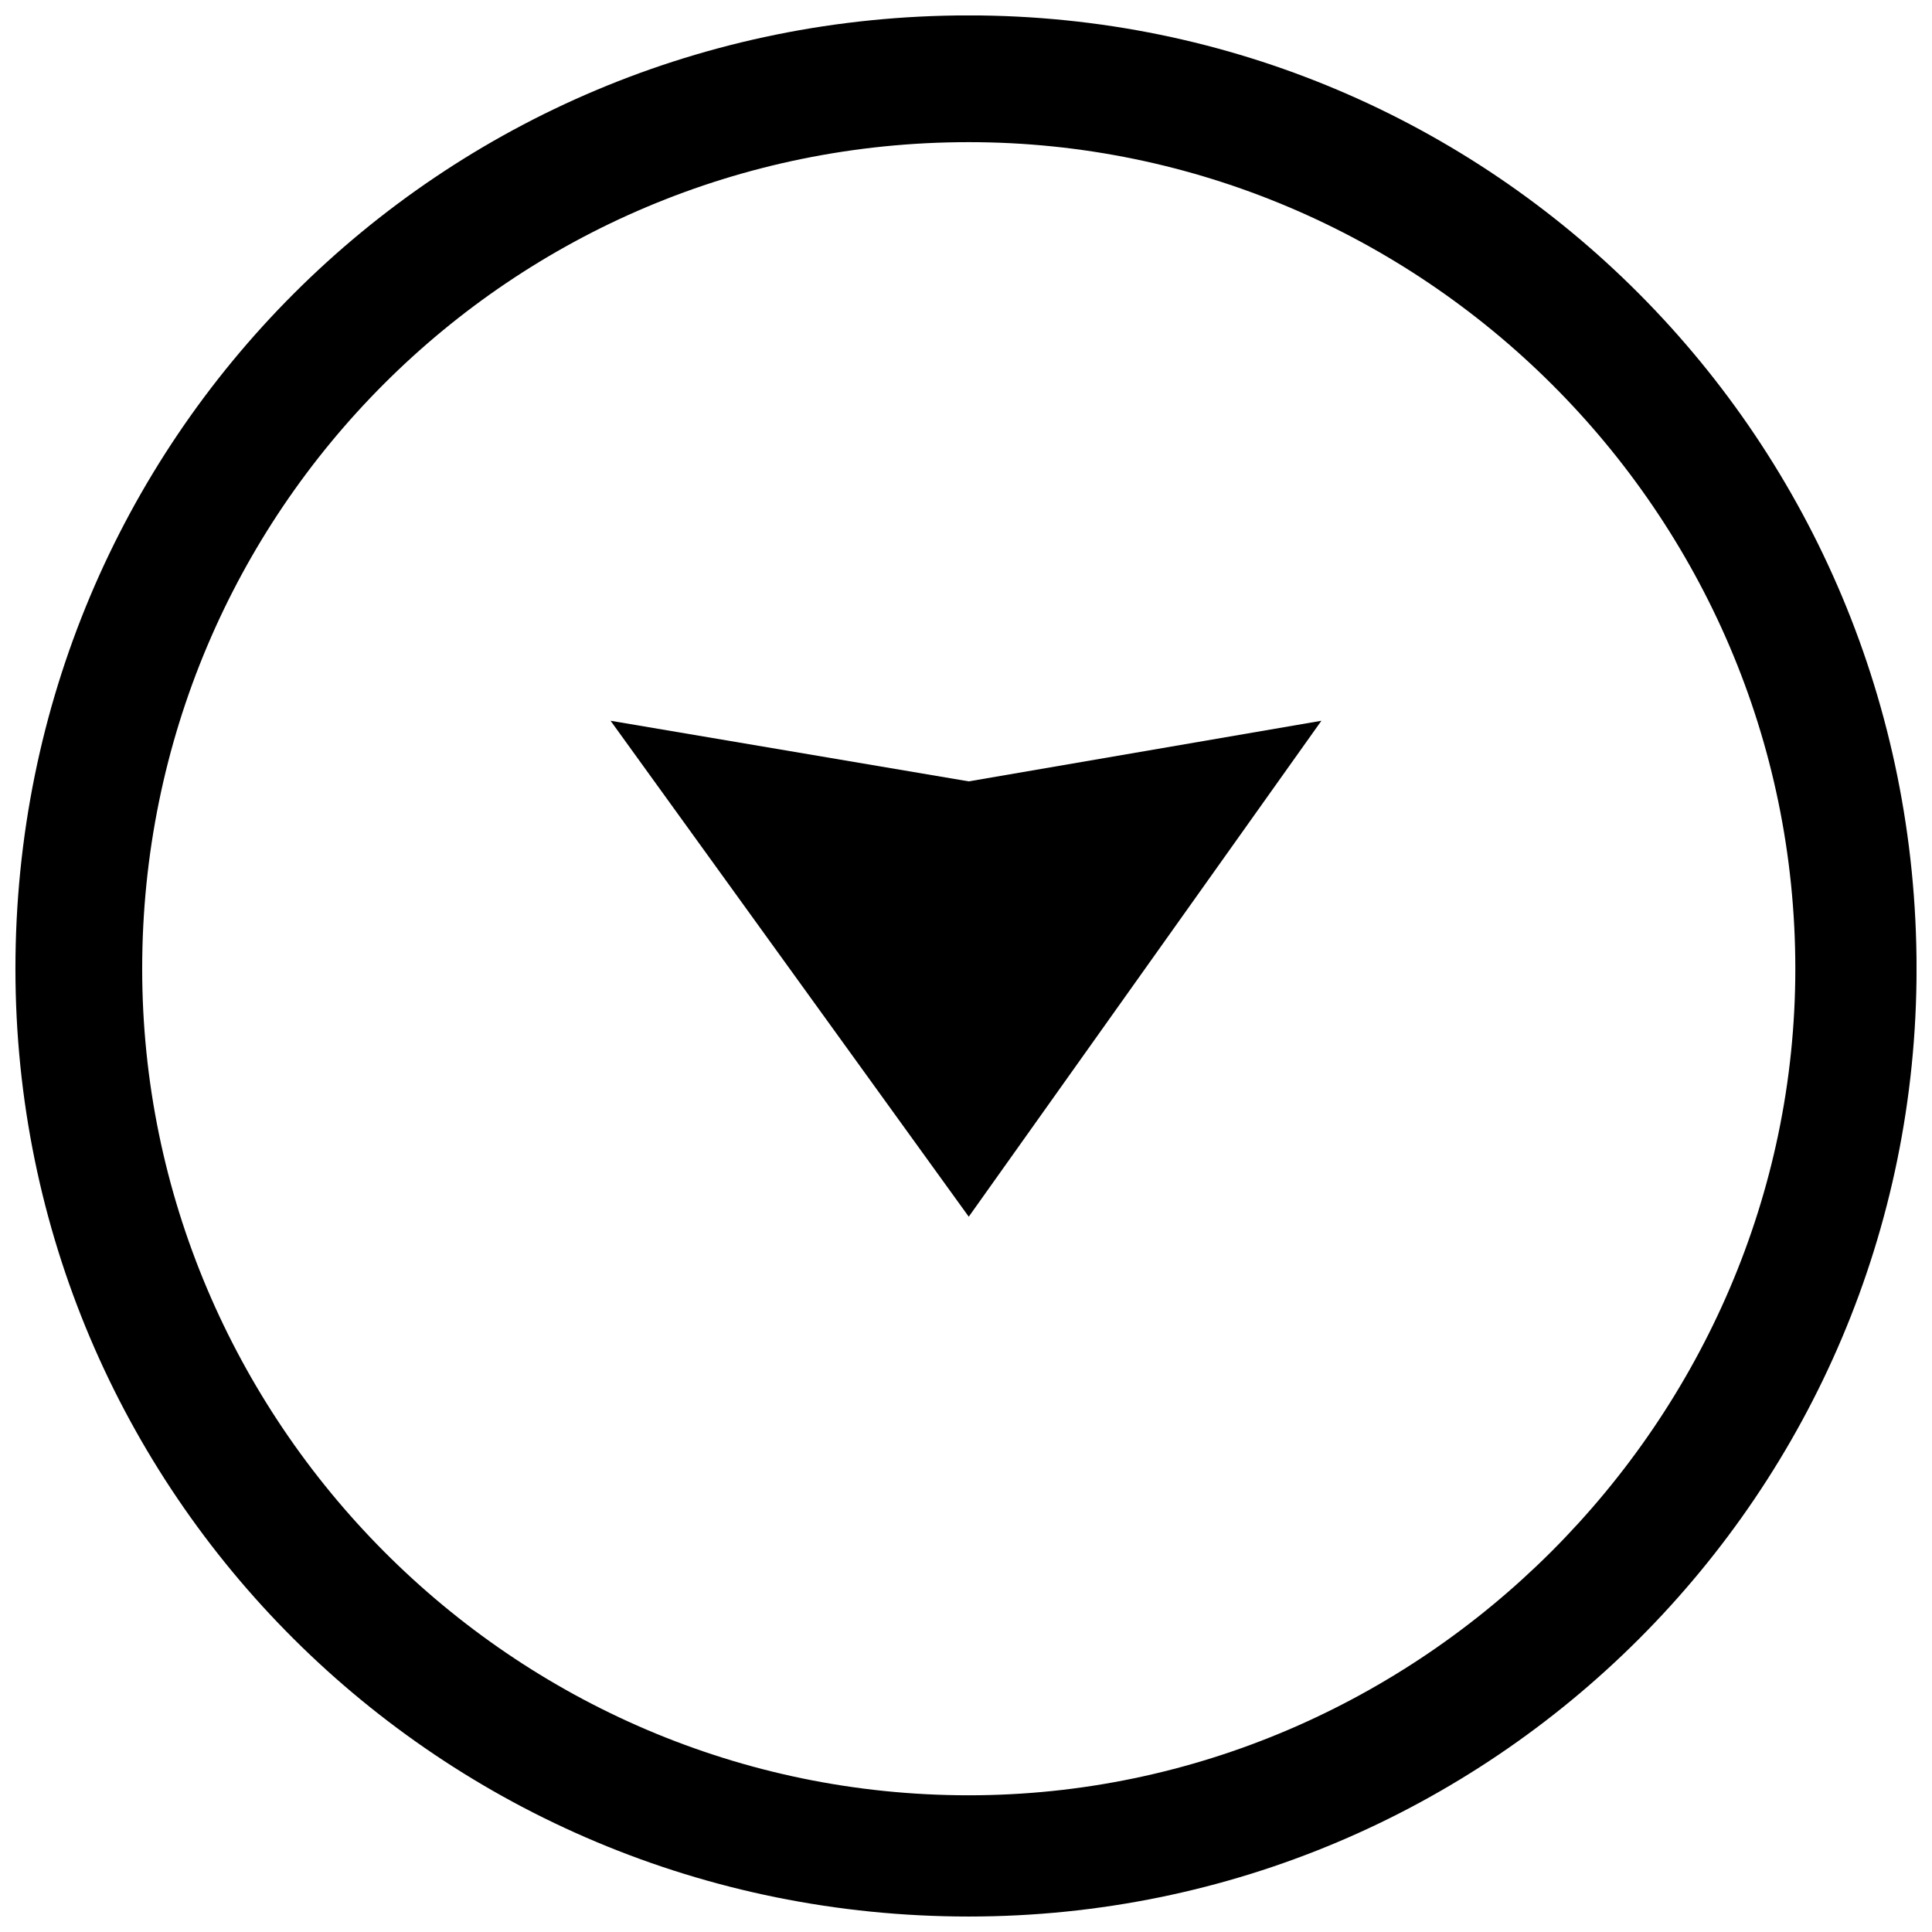 <?xml version="1.0" encoding="UTF-8"?>
<!-- The Best Svg Icon site in the world: iconSvg.co, Visit us! https://iconsvg.co -->
<svg width="800px" height="800px" version="1.1" viewBox="144 144 512 512" xmlns="http://www.w3.org/2000/svg">
 <defs>
  <clipPath id="a">
   <path d="m148.09 148.09h503.81v503.81h-503.81z"/>
  </clipPath>
 </defs>
 <path d="m400.73 466.44 93.457-131.43-93.457 16.062-94.922-16.062z" fill-rule="evenodd"/>
 <g clip-path="url(#a)">
  <path d="m400.73 651.9c138.73 0 251.18-112.45 251.18-251.18 0-140.19-112.45-252.64-251.18-252.64-140.19 0-252.64 112.45-252.64 252.64 0 138.73 112.45 251.18 252.64 251.18zm0-32.129c119.75 0 219.05-99.301 219.05-219.05 0-121.21-99.301-219.05-219.05-219.05-121.21 0-219.05 97.84-219.05 219.05 0 119.75 97.84 219.05 219.05 219.05z" fill-rule="evenodd"/>
 </g>
</svg>